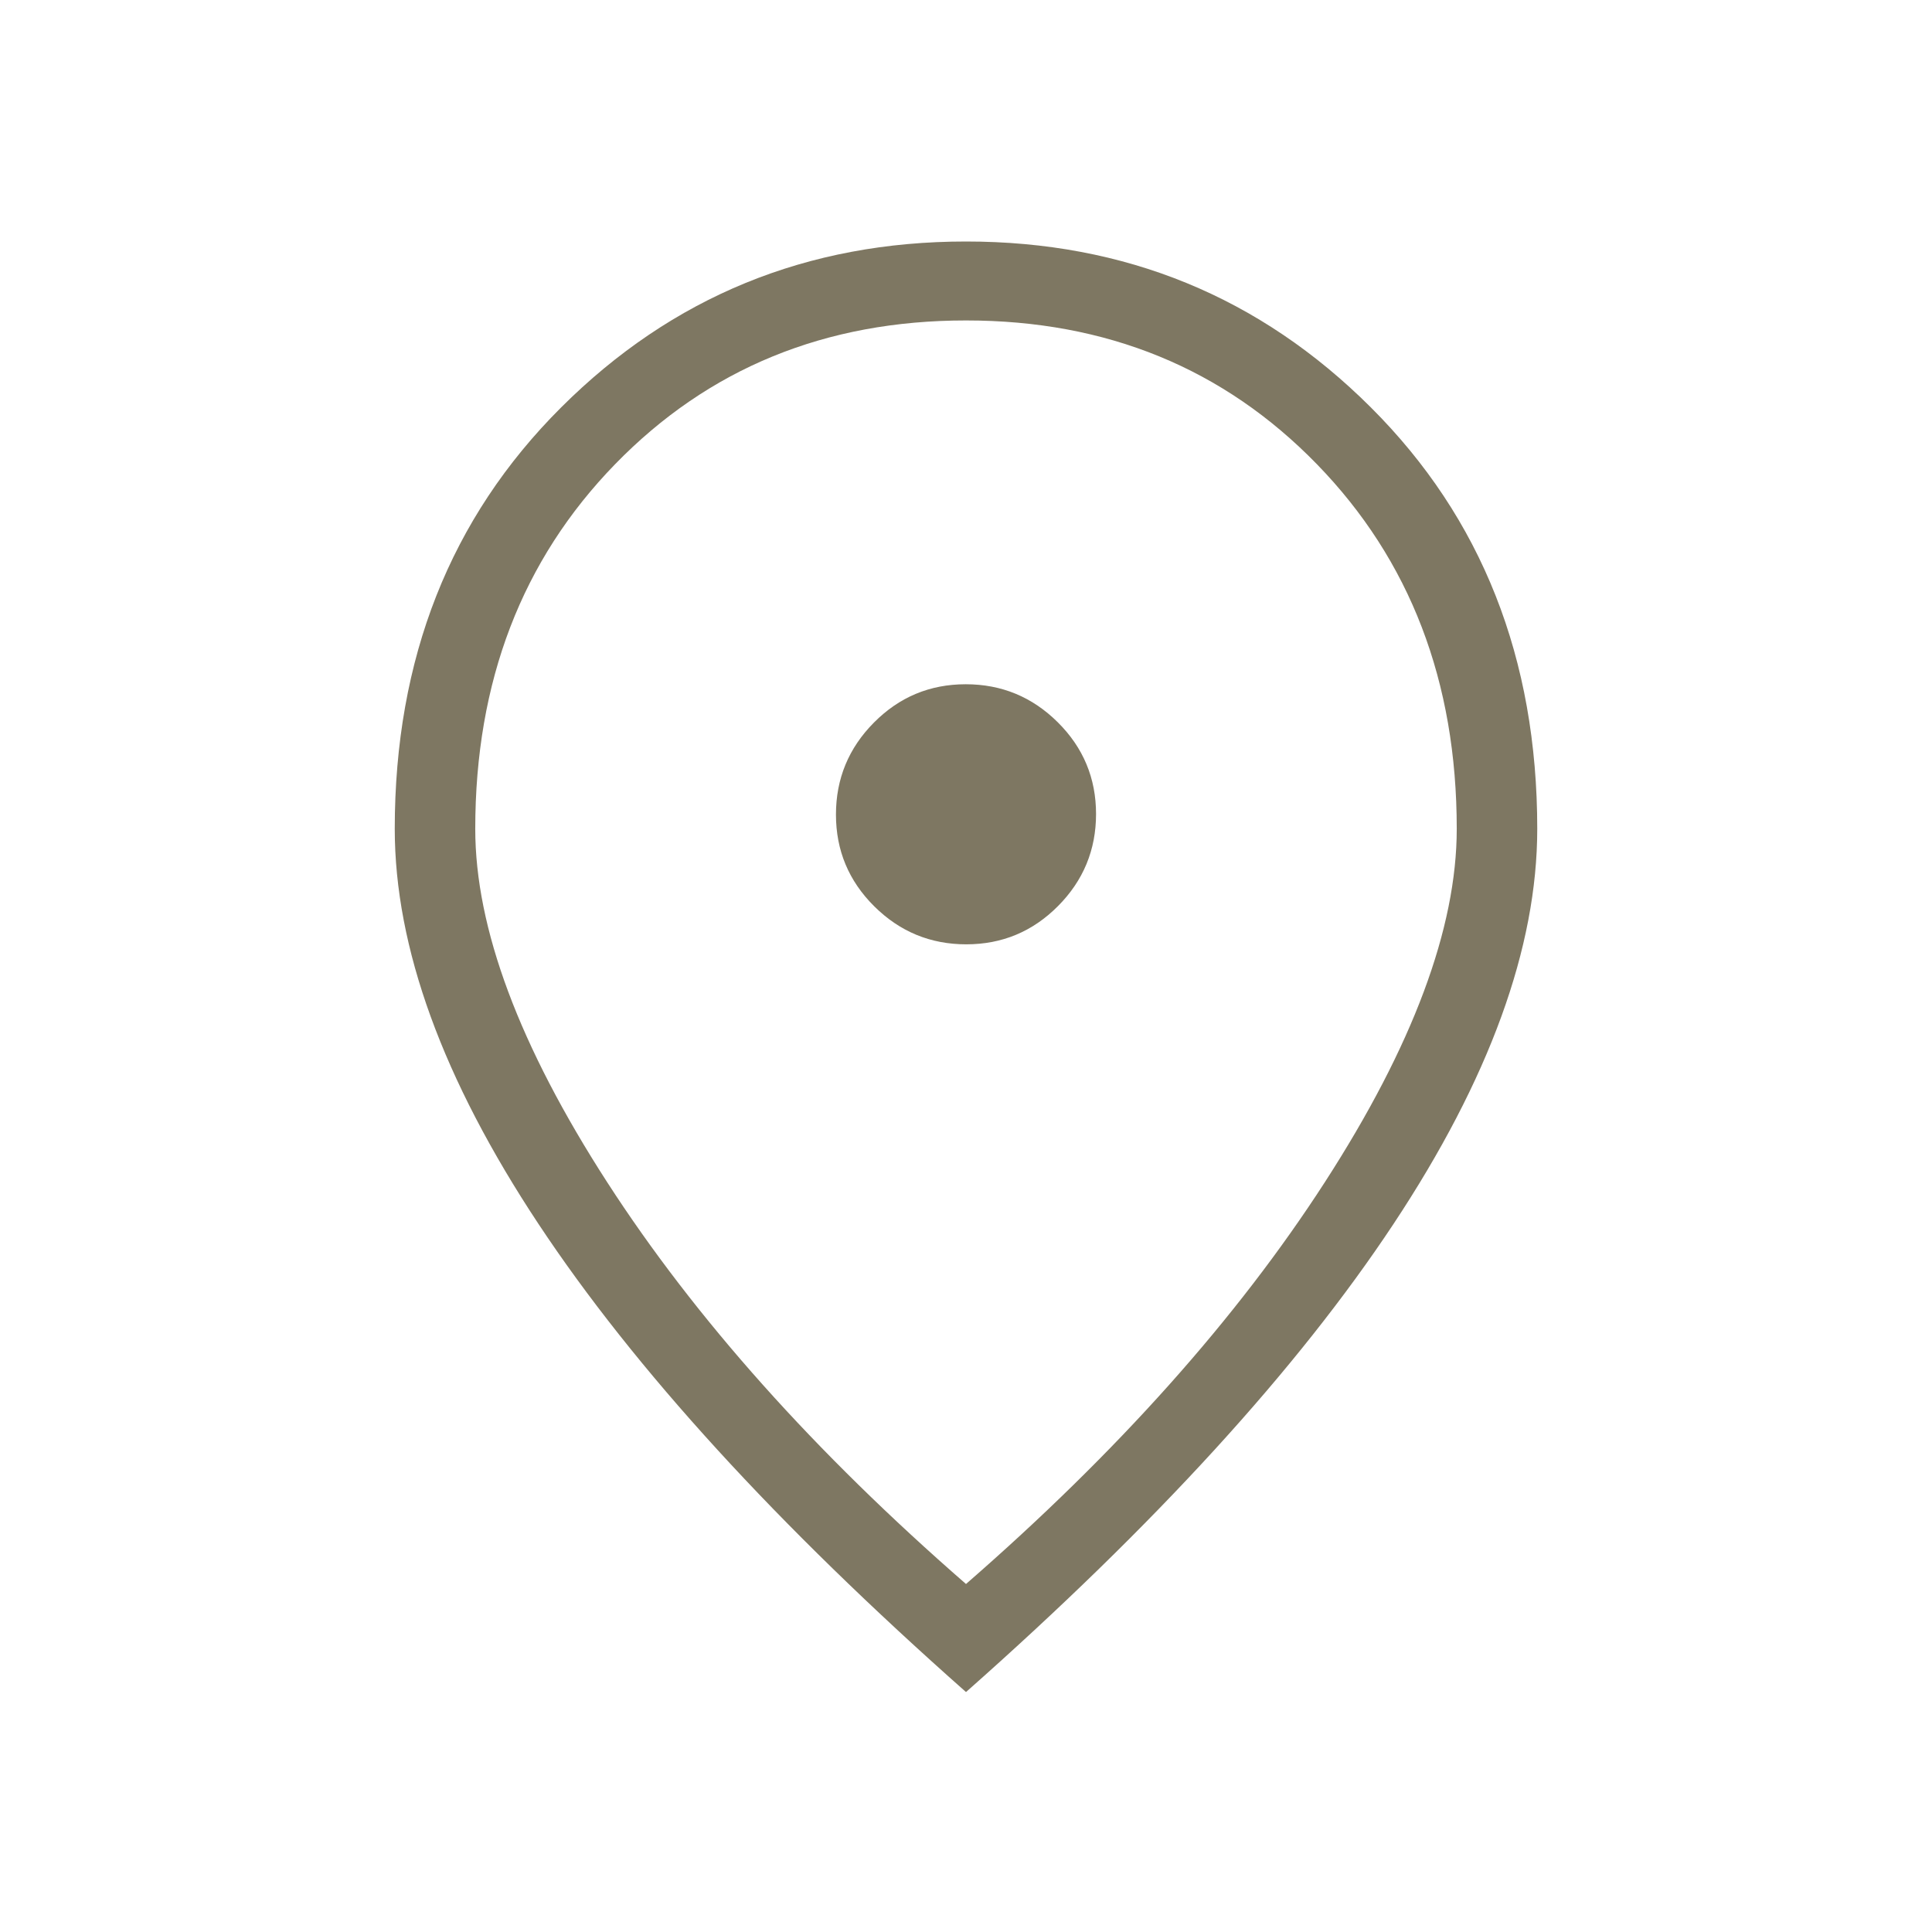 <svg xmlns="http://www.w3.org/2000/svg" height="24px" viewBox="0 -960 960 960" width="24px" fill="#7E7762"><path d="M480.14-490.77q26.71 0 45.59-19.02 18.89-19.02 18.89-45.73 0-26.71-19.03-45.6Q506.57-620 479.86-620q-26.71 0-45.59 19.02-18.89 19.02-18.89 45.73 0 26.71 19.03 45.6 19.02 18.88 45.73 18.88ZM480-172.92q112.77-98.16 178.31-199.66t65.54-175.57q0-109.77-69.5-181.2-69.5-71.42-174.35-71.42t-174.35 71.42q-69.5 71.43-69.5 181.2 0 74.07 65.54 175.57T480-172.92Zm0 53.69Q339-243.92 267.58-351.81q-71.43-107.88-71.43-196.34 0-126.93 82.66-209.39Q361.46-840 480-840q118.54 0 201.19 82.46 82.66 82.46 82.66 209.39 0 88.46-71.43 196.34Q621-243.92 480-119.23Zm0-436.15Z"/></svg>